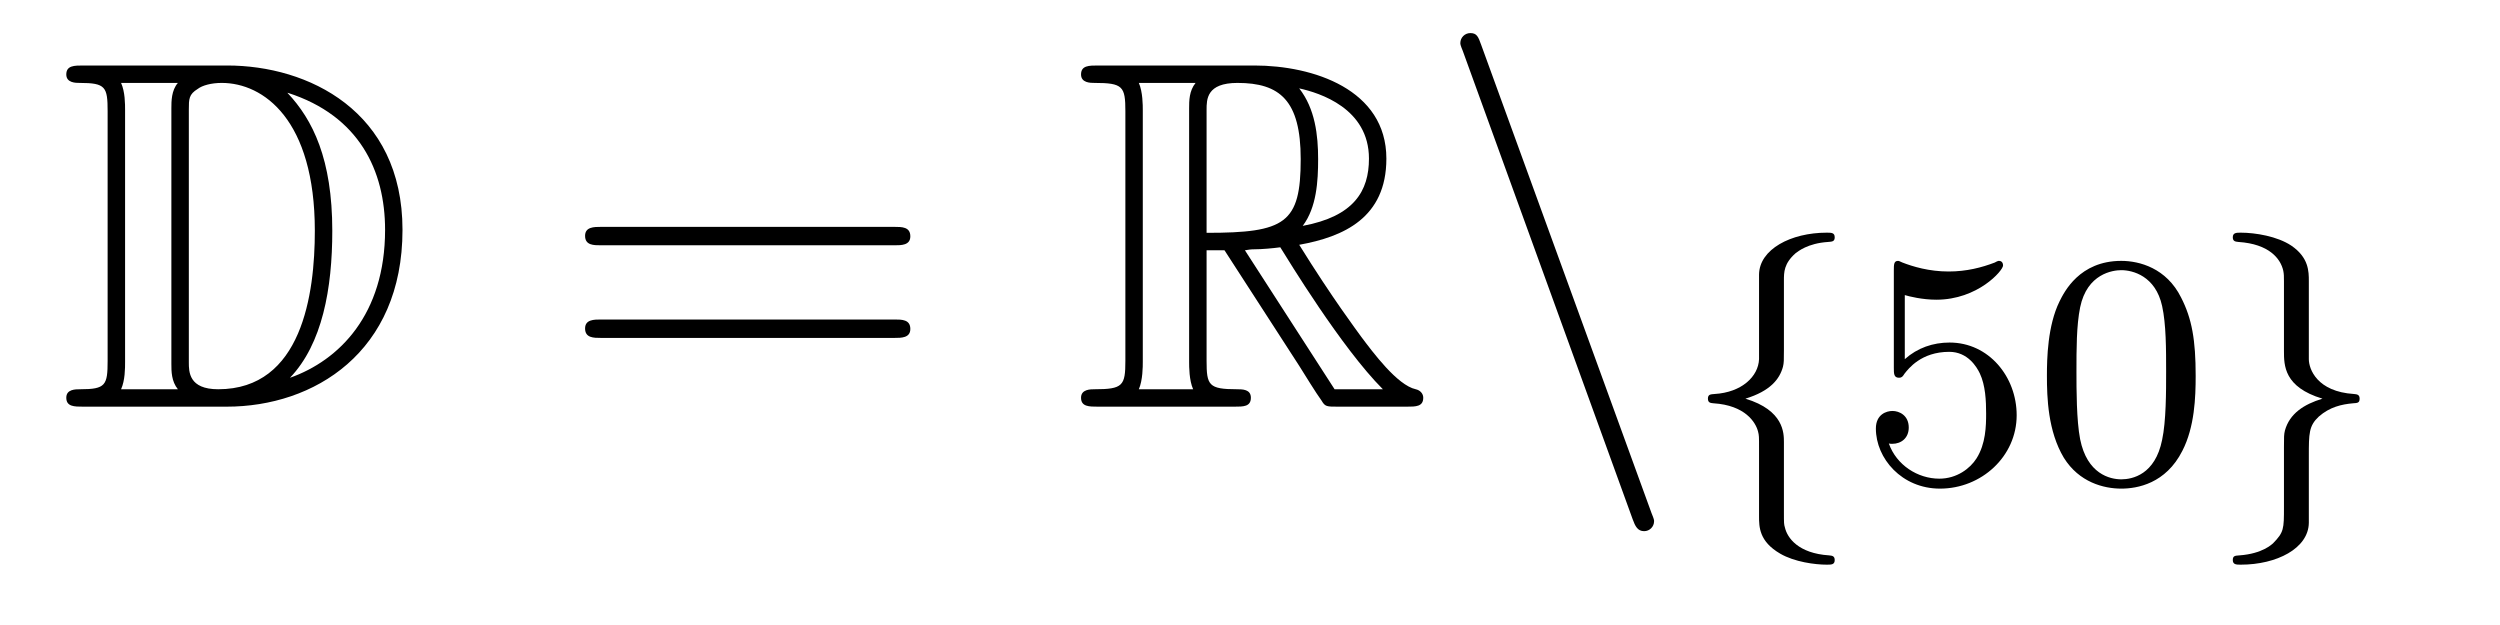 <?xml version='1.0'?>
<!-- This file was generated by dvisvgm 1.14.1 -->
<svg height='15pt' version='1.1' viewBox='0 -15 60 15' width='60pt' xmlns='http://www.w3.org/2000/svg' xmlns:xlink='http://www.w3.org/1999/xlink'>
<g id='page1'>
<g transform='matrix(1 0 0 1 -127 649)'>
<path d='M128.998 -662.428C128.783 -662.428 128.591 -662.428 128.591 -662.213C128.591 -662.01 128.818 -662.01 128.914 -662.01C129.536 -662.01 129.583 -661.914 129.583 -661.329V-655.34C129.583 -654.754 129.536 -654.658 128.926 -654.658C128.807 -654.658 128.591 -654.658 128.591 -654.455C128.591 -654.24 128.783 -654.24 128.998 -654.24H132.441C134.532 -654.24 136.66 -655.543 136.66 -658.484C136.66 -661.341 134.389 -662.428 132.453 -662.428H128.998ZM133.911 -661.771C135.62 -661.221 136.242 -659.906 136.242 -658.484C136.242 -656.452 135.142 -655.352 133.959 -654.933C134.736 -655.746 134.975 -657.073 134.975 -658.46C134.975 -660.181 134.508 -661.126 133.899 -661.771H133.911ZM129.906 -654.658C130.002 -654.873 130.002 -655.16 130.002 -655.316V-661.353C130.002 -661.508 130.002 -661.795 129.906 -662.01H131.269C131.113 -661.831 131.113 -661.568 131.113 -661.401V-655.268C131.113 -655.089 131.113 -654.85 131.269 -654.658H129.906ZM131.532 -661.365C131.532 -661.627 131.532 -661.735 131.747 -661.867C131.855 -661.95 132.07 -662.01 132.321 -662.01C133.325 -662.01 134.556 -661.126 134.556 -658.46C134.556 -656.942 134.246 -654.658 132.237 -654.658C131.532 -654.658 131.532 -655.077 131.532 -655.304V-661.365Z' fill-rule='evenodd'/>
<path d='M148.466 -658.113C148.633 -658.113 148.848 -658.113 148.848 -658.328C148.848 -658.555 148.645 -658.555 148.466 -658.555H141.425C141.257 -658.555 141.042 -658.555 141.042 -658.34C141.042 -658.113 141.246 -658.113 141.425 -658.113H148.466ZM148.466 -655.89C148.633 -655.89 148.848 -655.89 148.848 -656.105C148.848 -656.332 148.645 -656.332 148.466 -656.332H141.425C141.257 -656.332 141.042 -656.332 141.042 -656.117C141.042 -655.89 141.246 -655.89 141.425 -655.89H148.466Z' fill-rule='evenodd'/>
<path d='M155.958 -657.993H156.388L158.181 -655.22C158.301 -655.029 158.587 -654.563 158.719 -654.383C158.803 -654.24 158.839 -654.24 159.114 -654.24H160.763C160.978 -654.24 161.158 -654.24 161.158 -654.455C161.158 -654.551 161.086 -654.634 160.978 -654.658C160.536 -654.754 159.95 -655.543 159.663 -655.926C159.579 -656.045 158.982 -656.834 158.181 -658.125C159.245 -658.316 160.273 -658.771 160.273 -660.193C160.273 -661.855 158.516 -662.428 157.105 -662.428H153.352C153.136 -662.428 152.945 -662.428 152.945 -662.213C152.945 -662.01 153.172 -662.01 153.268 -662.01C153.949 -662.01 154.009 -661.927 154.009 -661.329V-655.34C154.009 -654.742 153.949 -654.658 153.268 -654.658C153.172 -654.658 152.945 -654.658 152.945 -654.455C152.945 -654.24 153.136 -654.24 153.352 -654.24H156.627C156.842 -654.24 157.021 -654.24 157.021 -654.455C157.021 -654.658 156.818 -654.658 156.687 -654.658C156.006 -654.658 155.958 -654.754 155.958 -655.34V-657.993ZM158.265 -658.579C158.6 -659.022 158.635 -659.655 158.635 -660.181C158.635 -660.755 158.564 -661.388 158.181 -661.879C158.671 -661.771 159.855 -661.401 159.855 -660.193C159.855 -659.416 159.496 -658.807 158.265 -658.579ZM155.958 -661.365C155.958 -661.616 155.958 -662.01 156.699 -662.01C157.715 -662.01 158.217 -661.592 158.217 -660.181C158.217 -658.639 157.846 -658.412 155.958 -658.412V-661.365ZM154.332 -654.658C154.427 -654.873 154.427 -655.208 154.427 -655.316V-661.353C154.427 -661.472 154.427 -661.795 154.332 -662.01H155.694C155.539 -661.819 155.539 -661.58 155.539 -661.401V-655.316C155.539 -655.196 155.539 -654.873 155.635 -654.658H154.332ZM156.878 -657.993C156.962 -658.006 157.01 -658.017 157.105 -658.017C157.284 -658.017 157.547 -658.041 157.727 -658.065C157.906 -657.778 159.197 -655.651 160.189 -654.658H159.03L156.878 -657.993Z' fill-rule='evenodd'/>
<path d='M166.184 -651.538C166.244 -651.371 166.304 -651.252 166.459 -651.252C166.591 -651.252 166.698 -651.359 166.698 -651.491C166.698 -651.514 166.698 -651.538 166.638 -651.682L162.55 -662.919C162.478 -663.122 162.443 -663.206 162.287 -663.206C162.156 -663.206 162.048 -663.098 162.048 -662.967C162.048 -662.943 162.048 -662.919 162.108 -662.775L166.184 -651.538Z' fill-rule='evenodd'/>
<path d='M169.814 -657.269C169.814 -657.468 169.814 -657.675 170.093 -657.922C170.149 -657.962 170.38 -658.161 170.874 -658.193C170.97 -658.201 171.033 -658.201 171.033 -658.305C171.033 -658.416 170.954 -658.416 170.842 -658.416C169.982 -658.416 169.225 -658.018 169.217 -657.412V-655.38C169.201 -654.966 168.803 -654.583 168.149 -654.544C168.053 -654.536 167.99 -654.536 167.99 -654.432C167.99 -654.328 168.061 -654.328 168.125 -654.321C168.882 -654.273 169.137 -653.866 169.193 -653.643C169.217 -653.547 169.217 -653.532 169.217 -653.237V-651.611C169.217 -651.356 169.217 -651.006 169.727 -650.711C170.069 -650.512 170.563 -650.448 170.842 -650.448C170.954 -650.448 171.033 -650.448 171.033 -650.559C171.033 -650.663 170.962 -650.663 170.898 -650.671C170.157 -650.719 169.894 -651.093 169.838 -651.34C169.814 -651.42 169.814 -651.436 169.814 -651.715V-653.388C169.814 -653.603 169.814 -654.153 168.89 -654.432C169.488 -654.615 169.711 -654.902 169.791 -655.197C169.814 -655.293 169.814 -655.348 169.814 -655.596V-657.269Z' fill-rule='evenodd'/>
<path d='M172.715 -656.918C172.818 -656.886 173.137 -656.807 173.472 -656.807C174.468 -656.807 175.073 -657.508 175.073 -657.627C175.073 -657.715 175.018 -657.739 174.978 -657.739C174.962 -657.739 174.946 -657.739 174.874 -657.699C174.564 -657.58 174.197 -657.484 173.767 -657.484C173.296 -657.484 172.906 -657.603 172.659 -657.699C172.579 -657.739 172.563 -657.739 172.555 -657.739C172.452 -657.739 172.452 -657.651 172.452 -657.508V-655.173C172.452 -655.03 172.452 -654.934 172.579 -654.934C172.643 -654.934 172.667 -654.966 172.707 -655.03C172.802 -655.149 173.105 -655.556 173.783 -655.556C174.229 -655.556 174.444 -655.189 174.516 -655.038C174.651 -654.751 174.667 -654.384 174.667 -654.073C174.667 -653.779 174.659 -653.348 174.436 -652.998C174.285 -652.759 173.966 -652.512 173.544 -652.512C173.025 -652.512 172.515 -652.838 172.332 -653.356C172.356 -653.348 172.404 -653.348 172.412 -653.348C172.635 -653.348 172.81 -653.492 172.81 -653.739C172.81 -654.034 172.579 -654.137 172.42 -654.137C172.276 -654.137 172.021 -654.057 172.021 -653.715C172.021 -652.998 172.643 -652.273 173.559 -652.273C174.555 -652.273 175.4 -653.046 175.4 -654.034C175.4 -654.958 174.731 -655.779 173.79 -655.779C173.392 -655.779 173.018 -655.651 172.715 -655.38V-656.918ZM179.696 -654.982C179.696 -655.834 179.608 -656.352 179.345 -656.862C178.995 -657.564 178.349 -657.739 177.911 -657.739C176.907 -657.739 176.54 -656.99 176.429 -656.767C176.142 -656.185 176.126 -655.396 176.126 -654.982C176.126 -654.456 176.15 -653.651 176.532 -653.014C176.899 -652.424 177.489 -652.273 177.911 -652.273C178.293 -652.273 178.979 -652.392 179.377 -653.181C179.672 -653.755 179.696 -654.464 179.696 -654.982ZM177.911 -652.496C177.64 -652.496 177.09 -652.623 176.923 -653.46C176.835 -653.914 176.835 -654.663 176.835 -655.077C176.835 -655.627 176.835 -656.185 176.923 -656.623C177.09 -657.436 177.712 -657.516 177.911 -657.516C178.182 -657.516 178.732 -657.38 178.891 -656.655C178.987 -656.217 178.987 -655.619 178.987 -655.077C178.987 -654.607 178.987 -653.89 178.891 -653.444C178.724 -652.607 178.174 -652.496 177.911 -652.496Z' fill-rule='evenodd'/>
<path d='M182.412 -657.253C182.412 -657.484 182.412 -657.819 181.99 -658.106C181.655 -658.329 181.129 -658.416 180.779 -658.416C180.675 -658.416 180.587 -658.416 180.587 -658.305C180.587 -658.201 180.659 -658.201 180.723 -658.193C181.456 -658.145 181.735 -657.795 181.799 -657.5C181.815 -657.42 181.815 -657.364 181.815 -657.253V-655.58C181.815 -655.229 181.815 -654.711 182.739 -654.432C182.293 -654.297 181.95 -654.073 181.838 -653.667C181.815 -653.572 181.815 -653.516 181.815 -653.269V-651.834C181.815 -651.301 181.815 -651.229 181.551 -650.958C181.528 -650.942 181.305 -650.711 180.747 -650.671C180.643 -650.663 180.587 -650.663 180.587 -650.559C180.587 -650.448 180.675 -650.448 180.779 -650.448C181.639 -650.448 182.404 -650.838 182.412 -651.452V-653.053C182.412 -653.595 182.412 -653.779 182.651 -654.002C182.914 -654.233 183.201 -654.297 183.472 -654.321C183.576 -654.328 183.631 -654.328 183.631 -654.432C183.631 -654.536 183.56 -654.536 183.496 -654.544C182.611 -654.599 182.412 -655.141 182.412 -655.38V-657.253Z' fill-rule='evenodd'/>
</g>
</g>
</svg>
